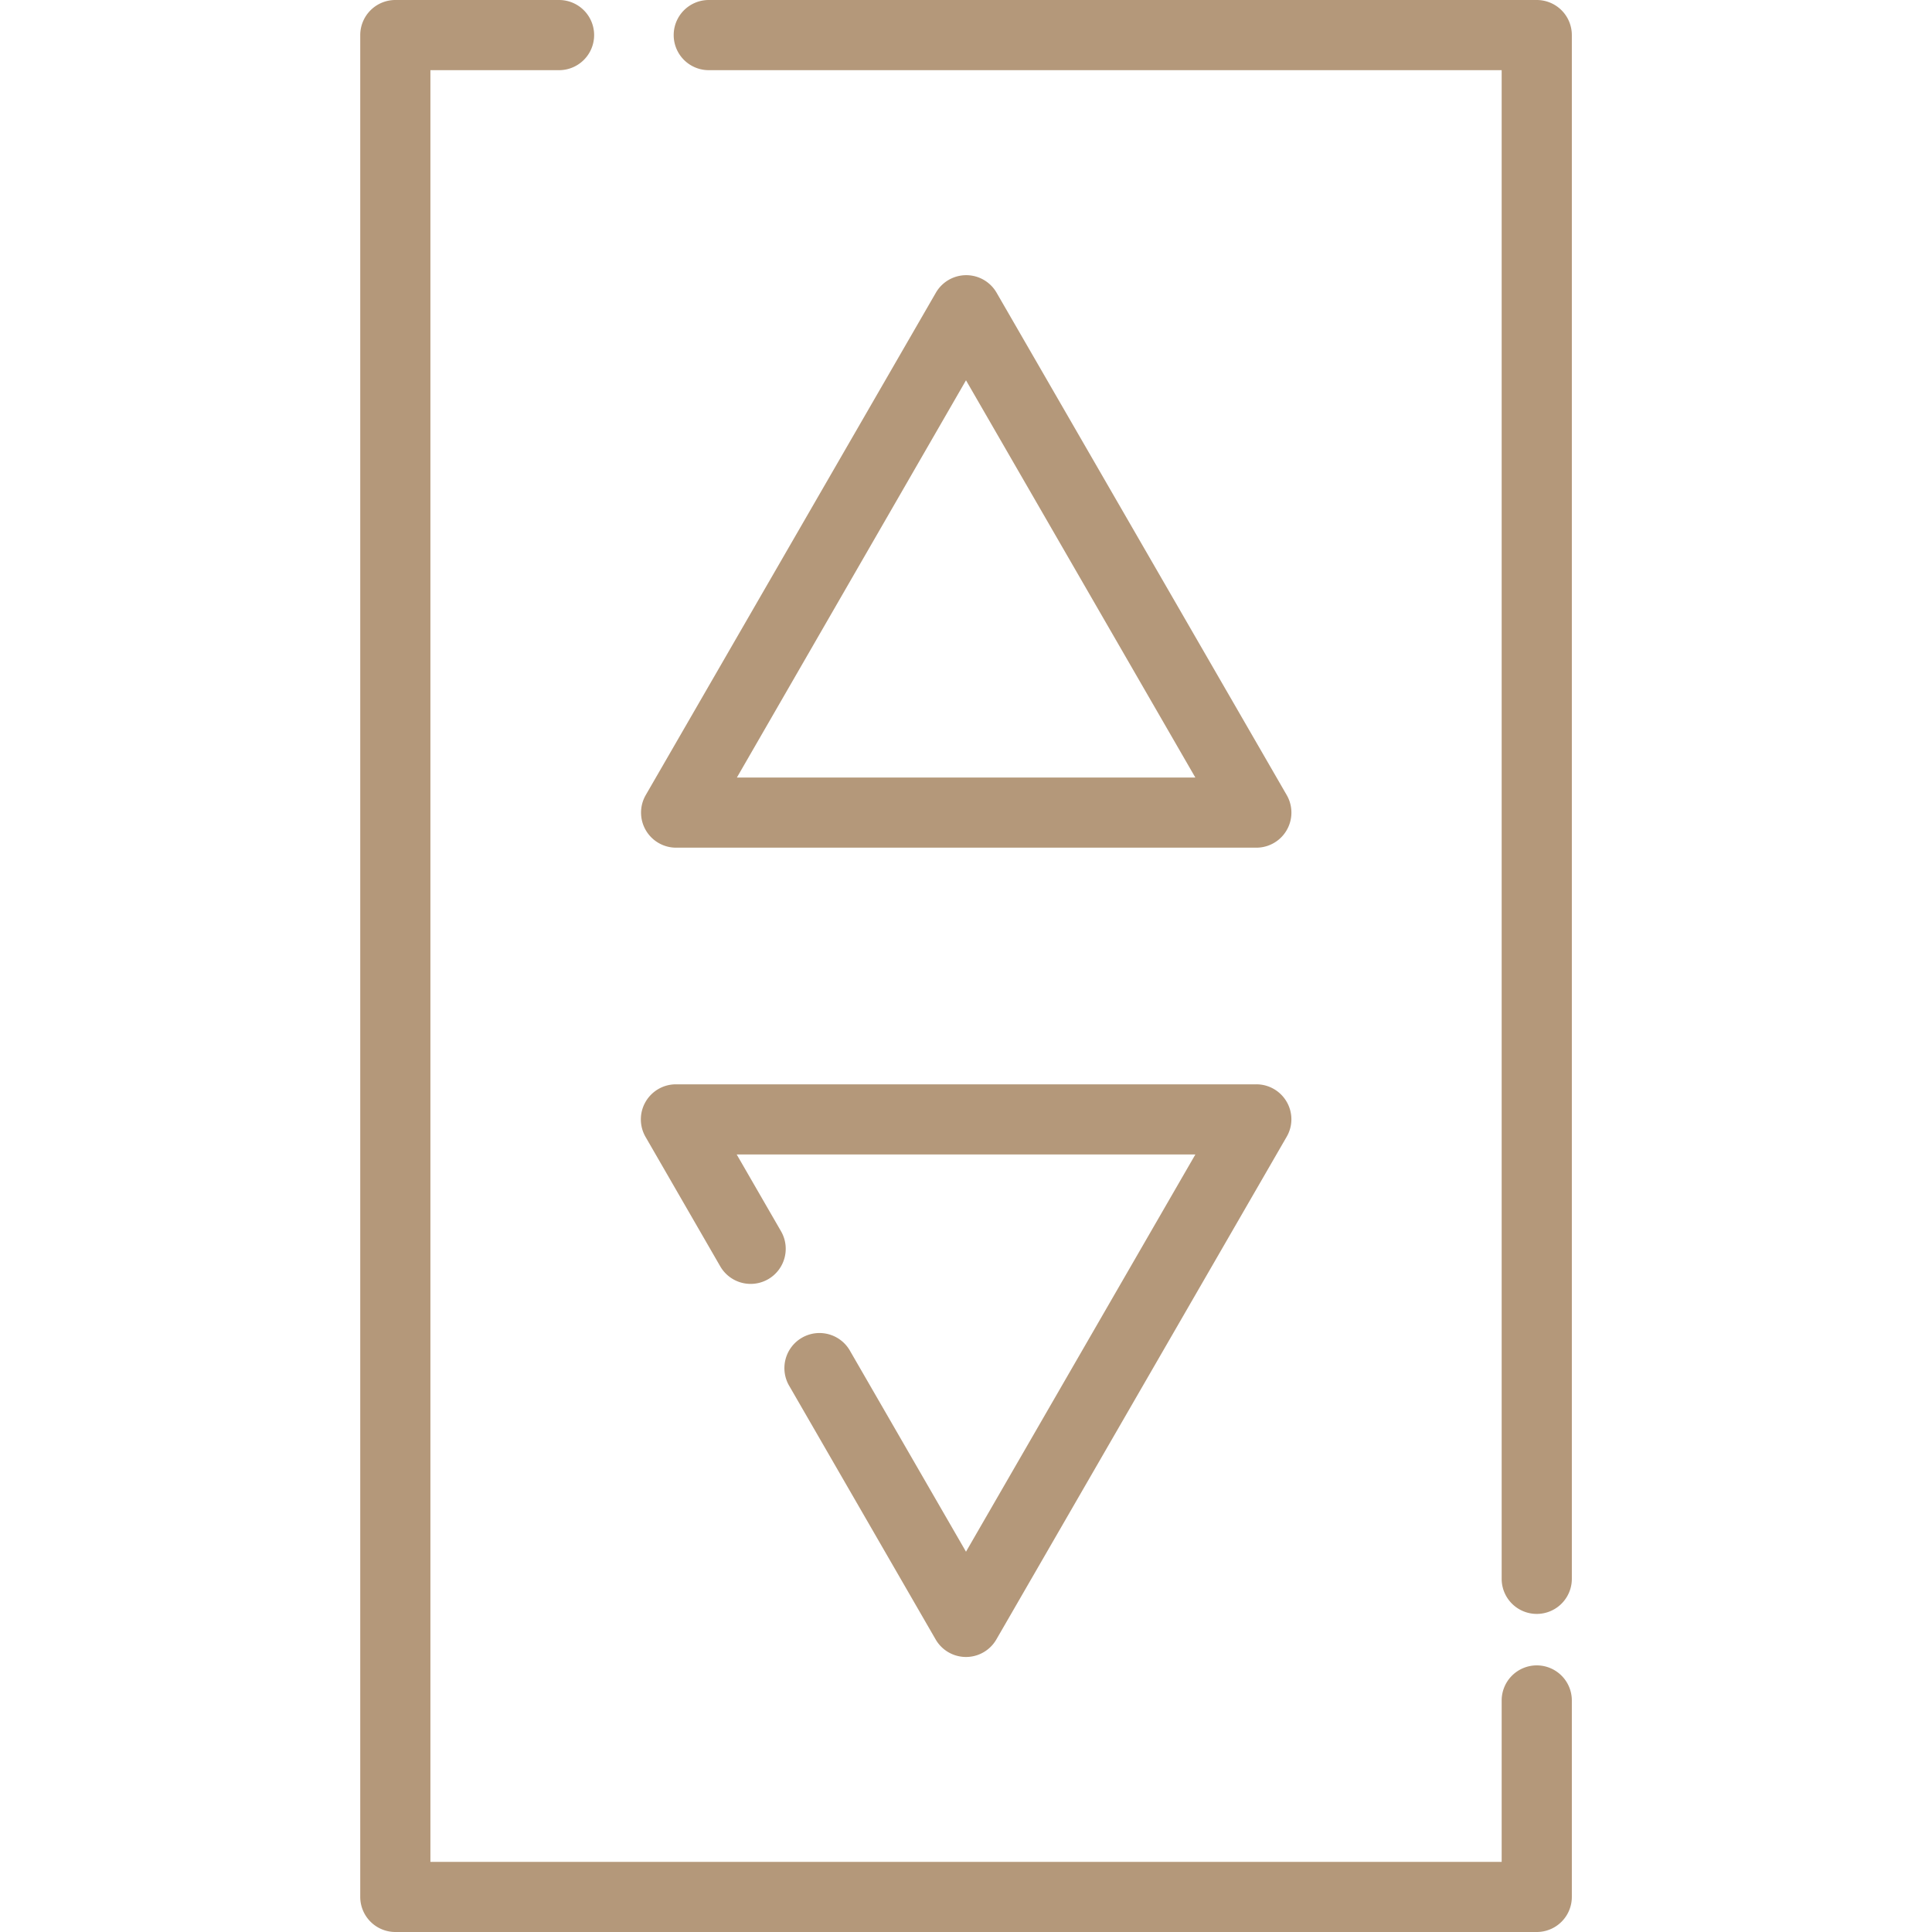 <?xml version="1.0" encoding="UTF-8"?> <svg xmlns="http://www.w3.org/2000/svg" id="Слой_1" data-name="Слой 1" viewBox="0 0 500 500"> <defs> <style>.cls-1{fill:#b4987a;}</style> </defs> <path class="cls-1" d="M333,205.76l-75.08-130a9.07,9.07,0,0,0-15.72,0l-75.08,130a9.08,9.08,0,0,0,7.86,13.62H325.09A9.08,9.08,0,0,0,333,205.76Zm-142.29-4.54L250,98.42l59.35,102.8Z"></path> <path class="cls-1" d="M333,285.16a9.06,9.06,0,0,0-7.86-4.54H174.93a9.08,9.08,0,0,0-7.86,13.62l19.33,33.49a9.08,9.08,0,0,0,15.73-9.08l-11.47-19.87h118.7L250,401.58l-29.94-51.85a9.08,9.08,0,1,0-15.72,9.08l37.8,65.47a9.07,9.07,0,0,0,15.72,0l75.08-130A9,9,0,0,0,333,285.16Z"></path> <path class="cls-1" d="M397.71,0H183.43a9.08,9.08,0,0,0,0,18.16h205.2V408.6a9.08,9.08,0,1,0,18.16,0V9.08A9.08,9.08,0,0,0,397.71,0Z"></path> <path class="cls-1" d="M397.71,431a9.09,9.09,0,0,0-9.08,9.08v41.77H111.39V18.16h33.29a9.08,9.08,0,0,0,0-18.16H102.31a9.09,9.09,0,0,0-9.08,9.08V490.92a9.09,9.09,0,0,0,9.08,9.08h295.4a9.08,9.08,0,0,0,9.08-9.08V440.07A9.08,9.08,0,0,0,397.71,431Z"></path> </svg> 